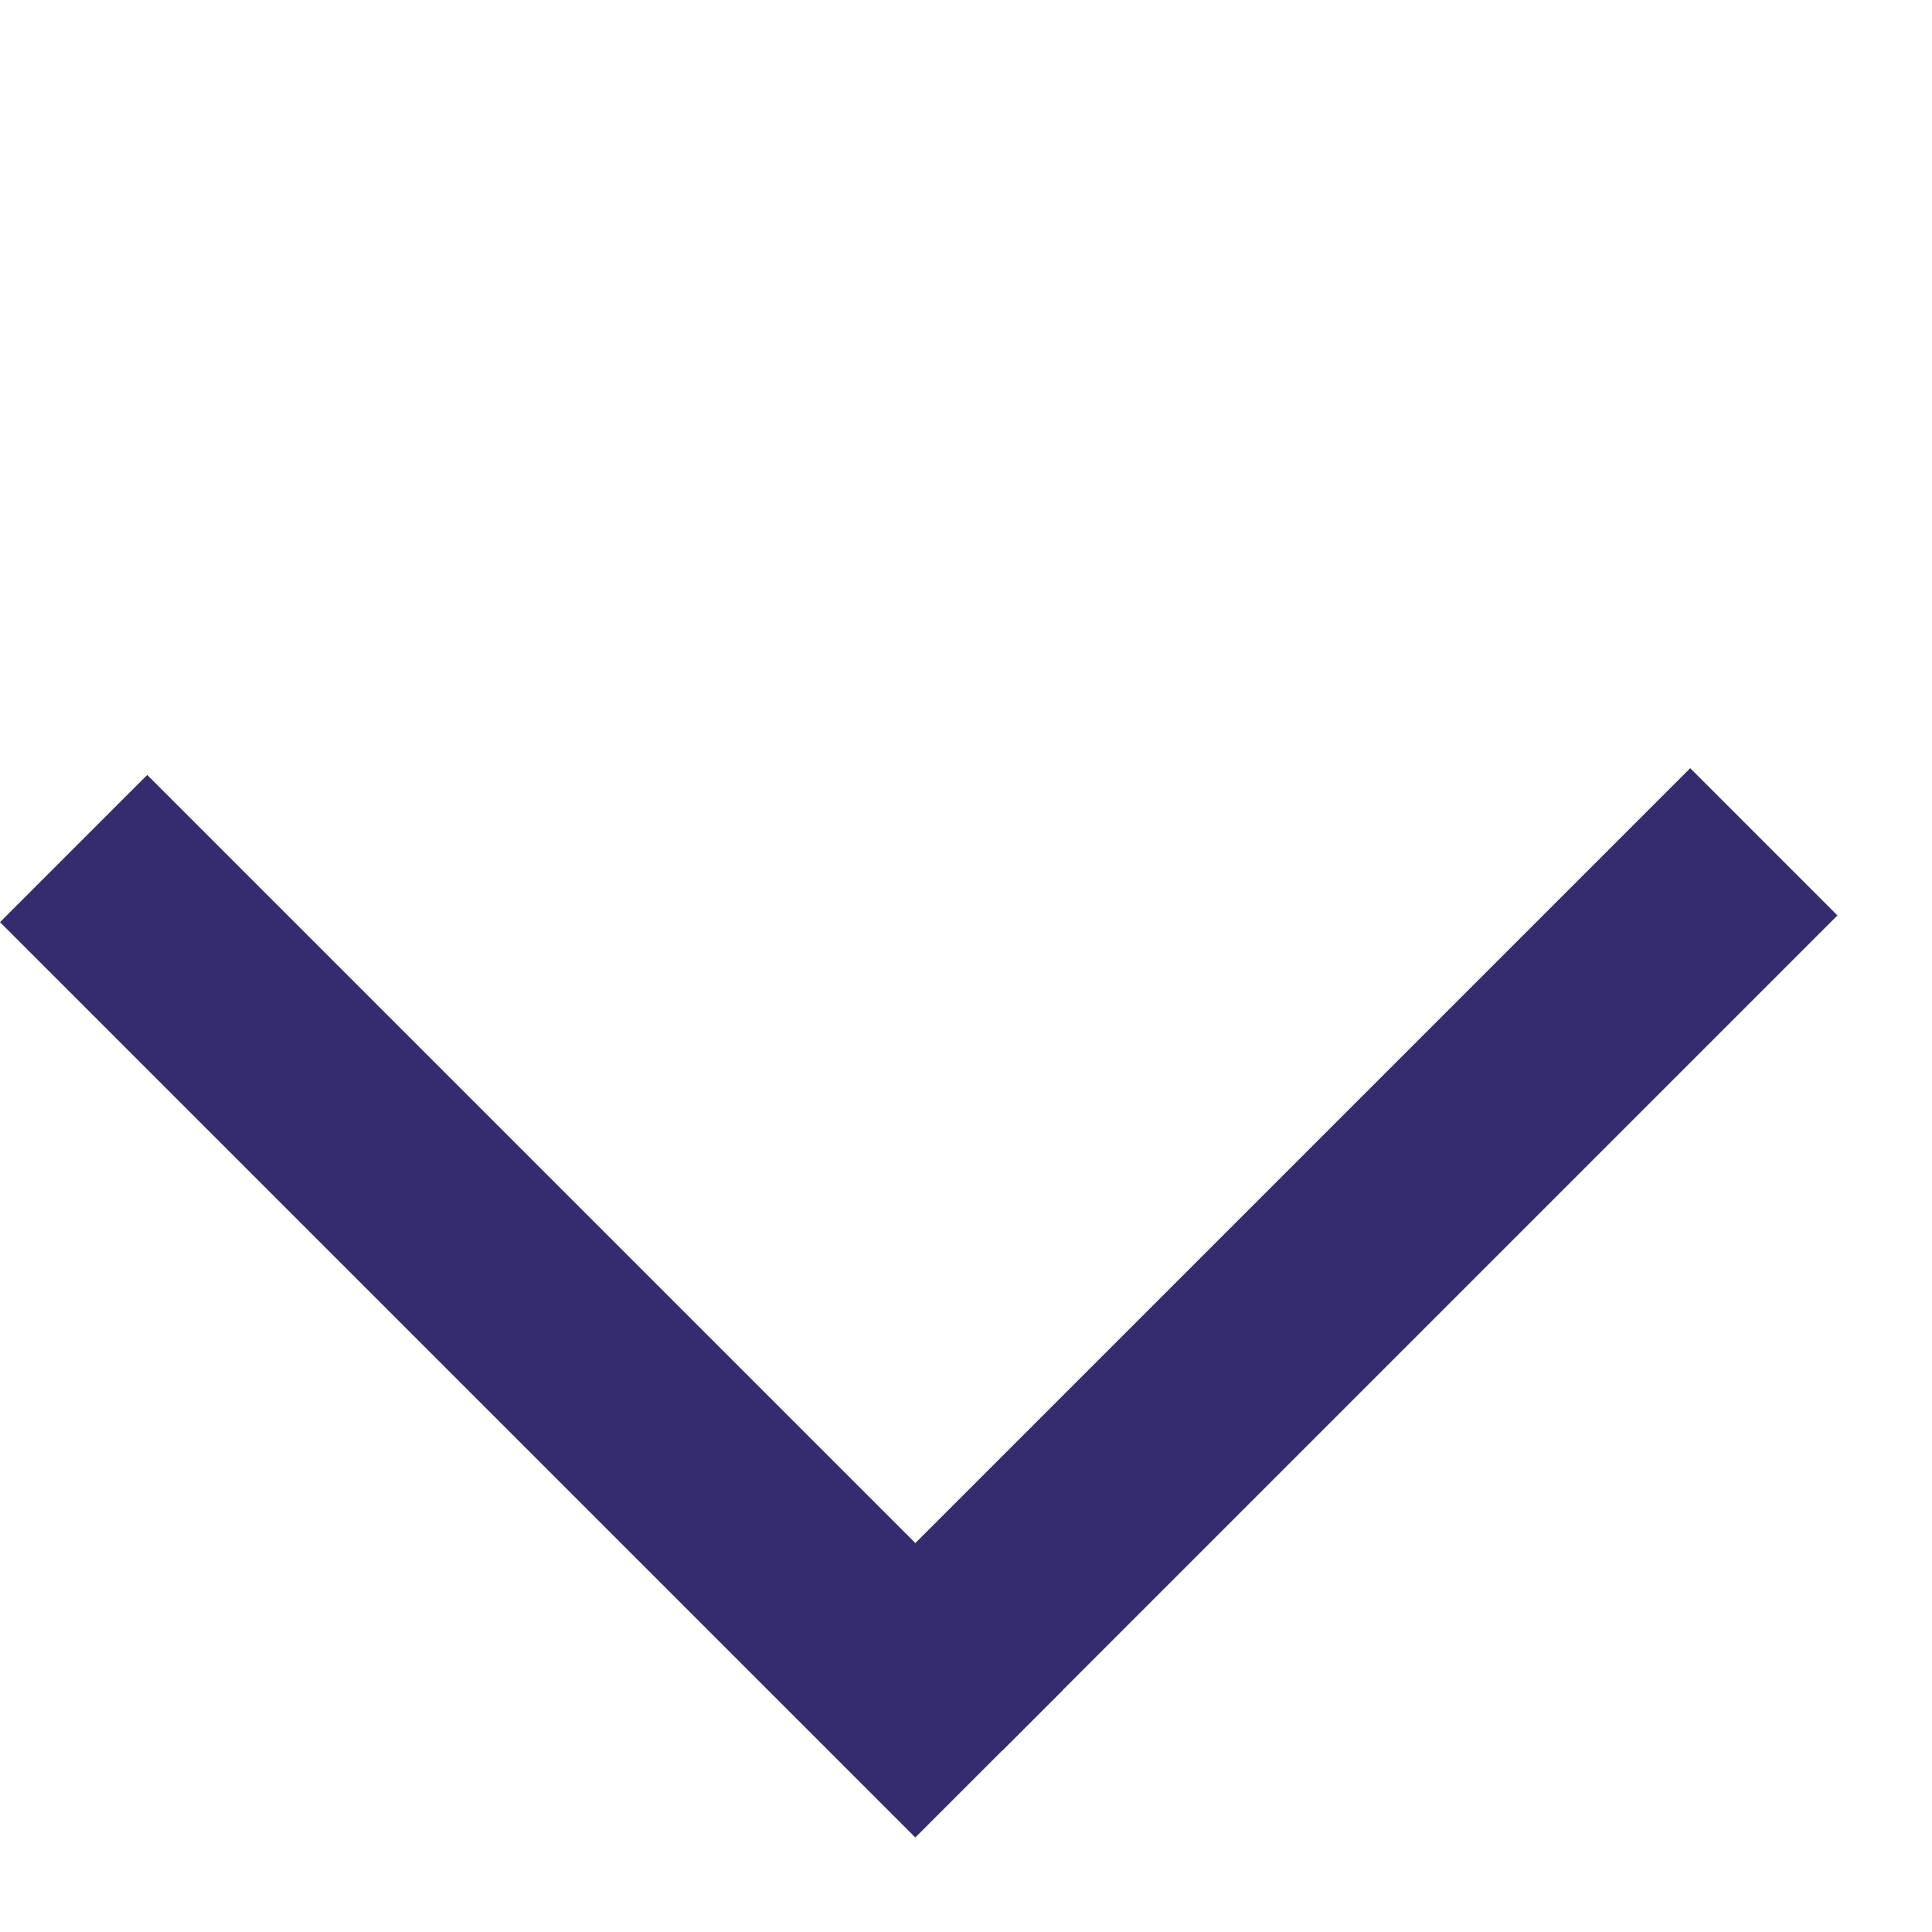 <?xml version="1.0" encoding="UTF-8"?> <svg xmlns="http://www.w3.org/2000/svg" width="13" height="13" viewBox="0 0 13 13" fill="none"> <rect y="6.205" width="1.401" height="8.71" transform="rotate(-45 0 6.205)" fill="#342C6F"></rect> <rect x="11.373" y="5.169" width="1.401" height="7.951" transform="rotate(45 11.373 5.169)" fill="#342C6F"></rect> </svg> 